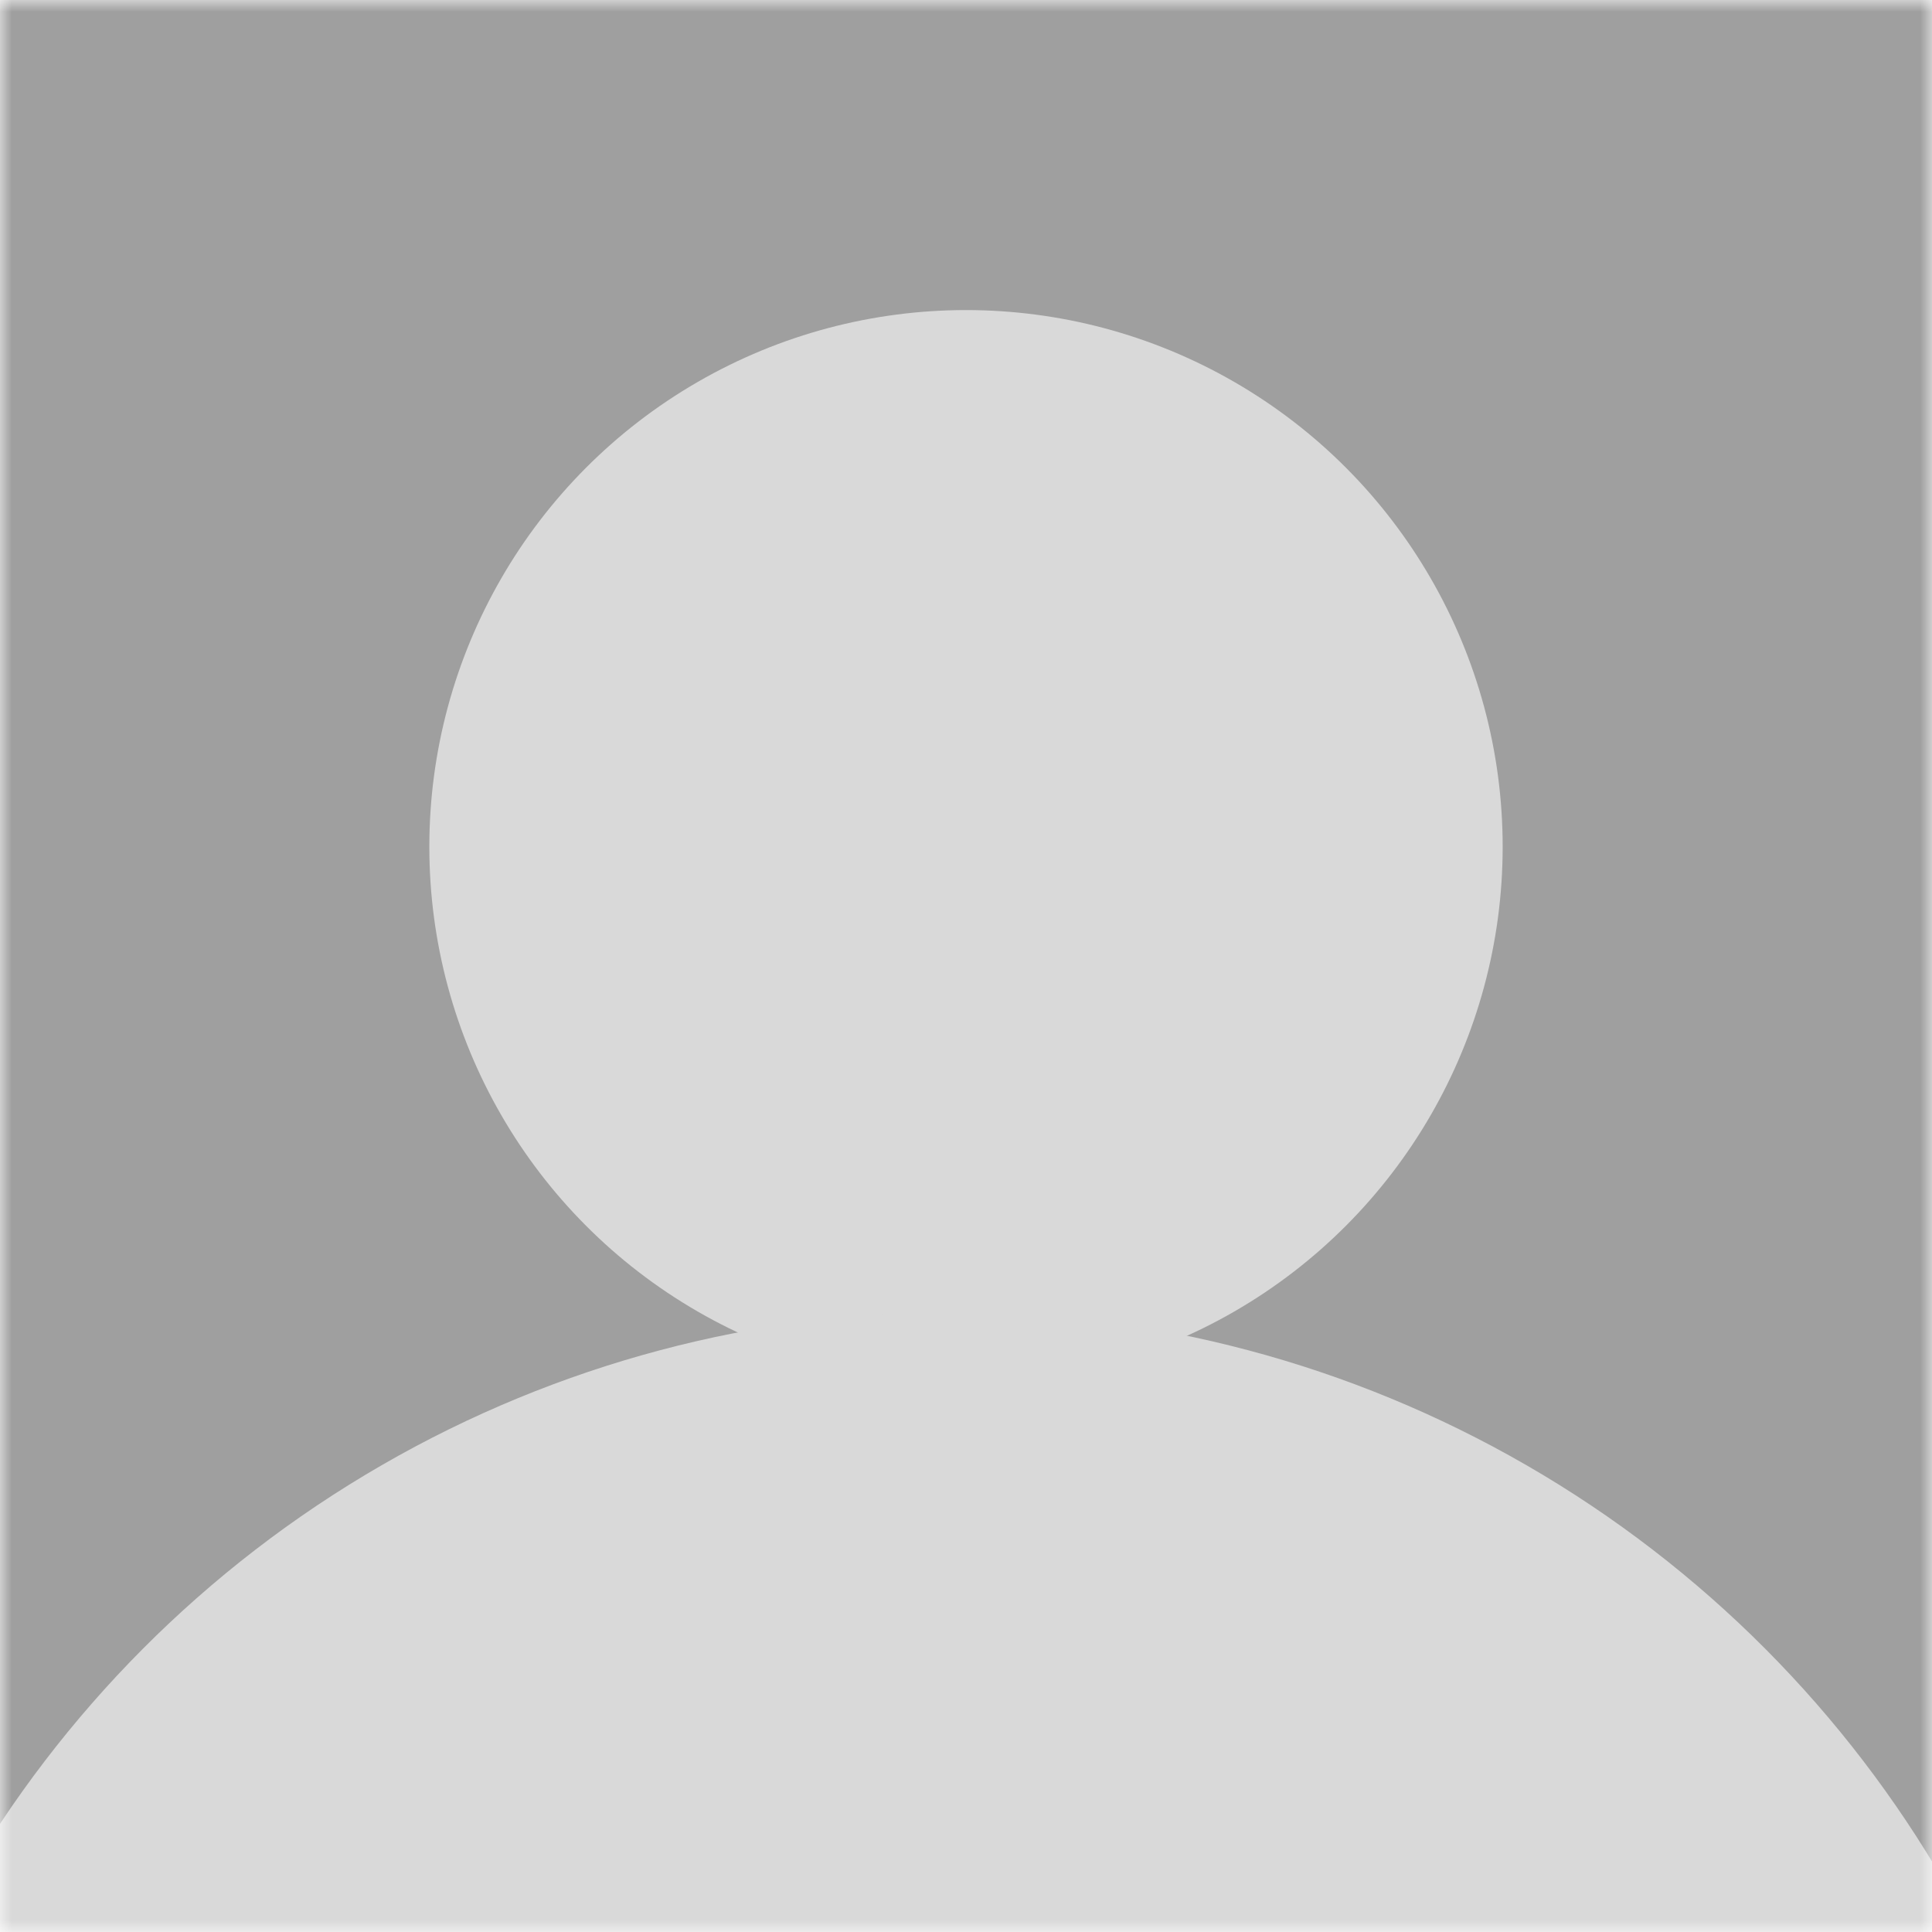 <?xml version="1.0" encoding="UTF-8"?> <svg xmlns="http://www.w3.org/2000/svg" width="81" height="81" viewBox="0 0 81 81" fill="none"><mask id="mask0_2361_18020" style="mask-type:alpha" maskUnits="userSpaceOnUse" x="0" y="0" width="81" height="81"><rect width="81" height="81" fill="#9F9F9F"></rect></mask><g mask="url(#mask0_2361_18020)"><rect width="81" height="81" fill="#9F9F9F"></rect><circle cx="40.5" cy="35.5" r="22.5" fill="#D9D9D9"></circle><circle cx="48" cy="48" r="48" transform="matrix(1 0 0 -1 -8 151)" fill="#D9D9D9"></circle></g></svg> 